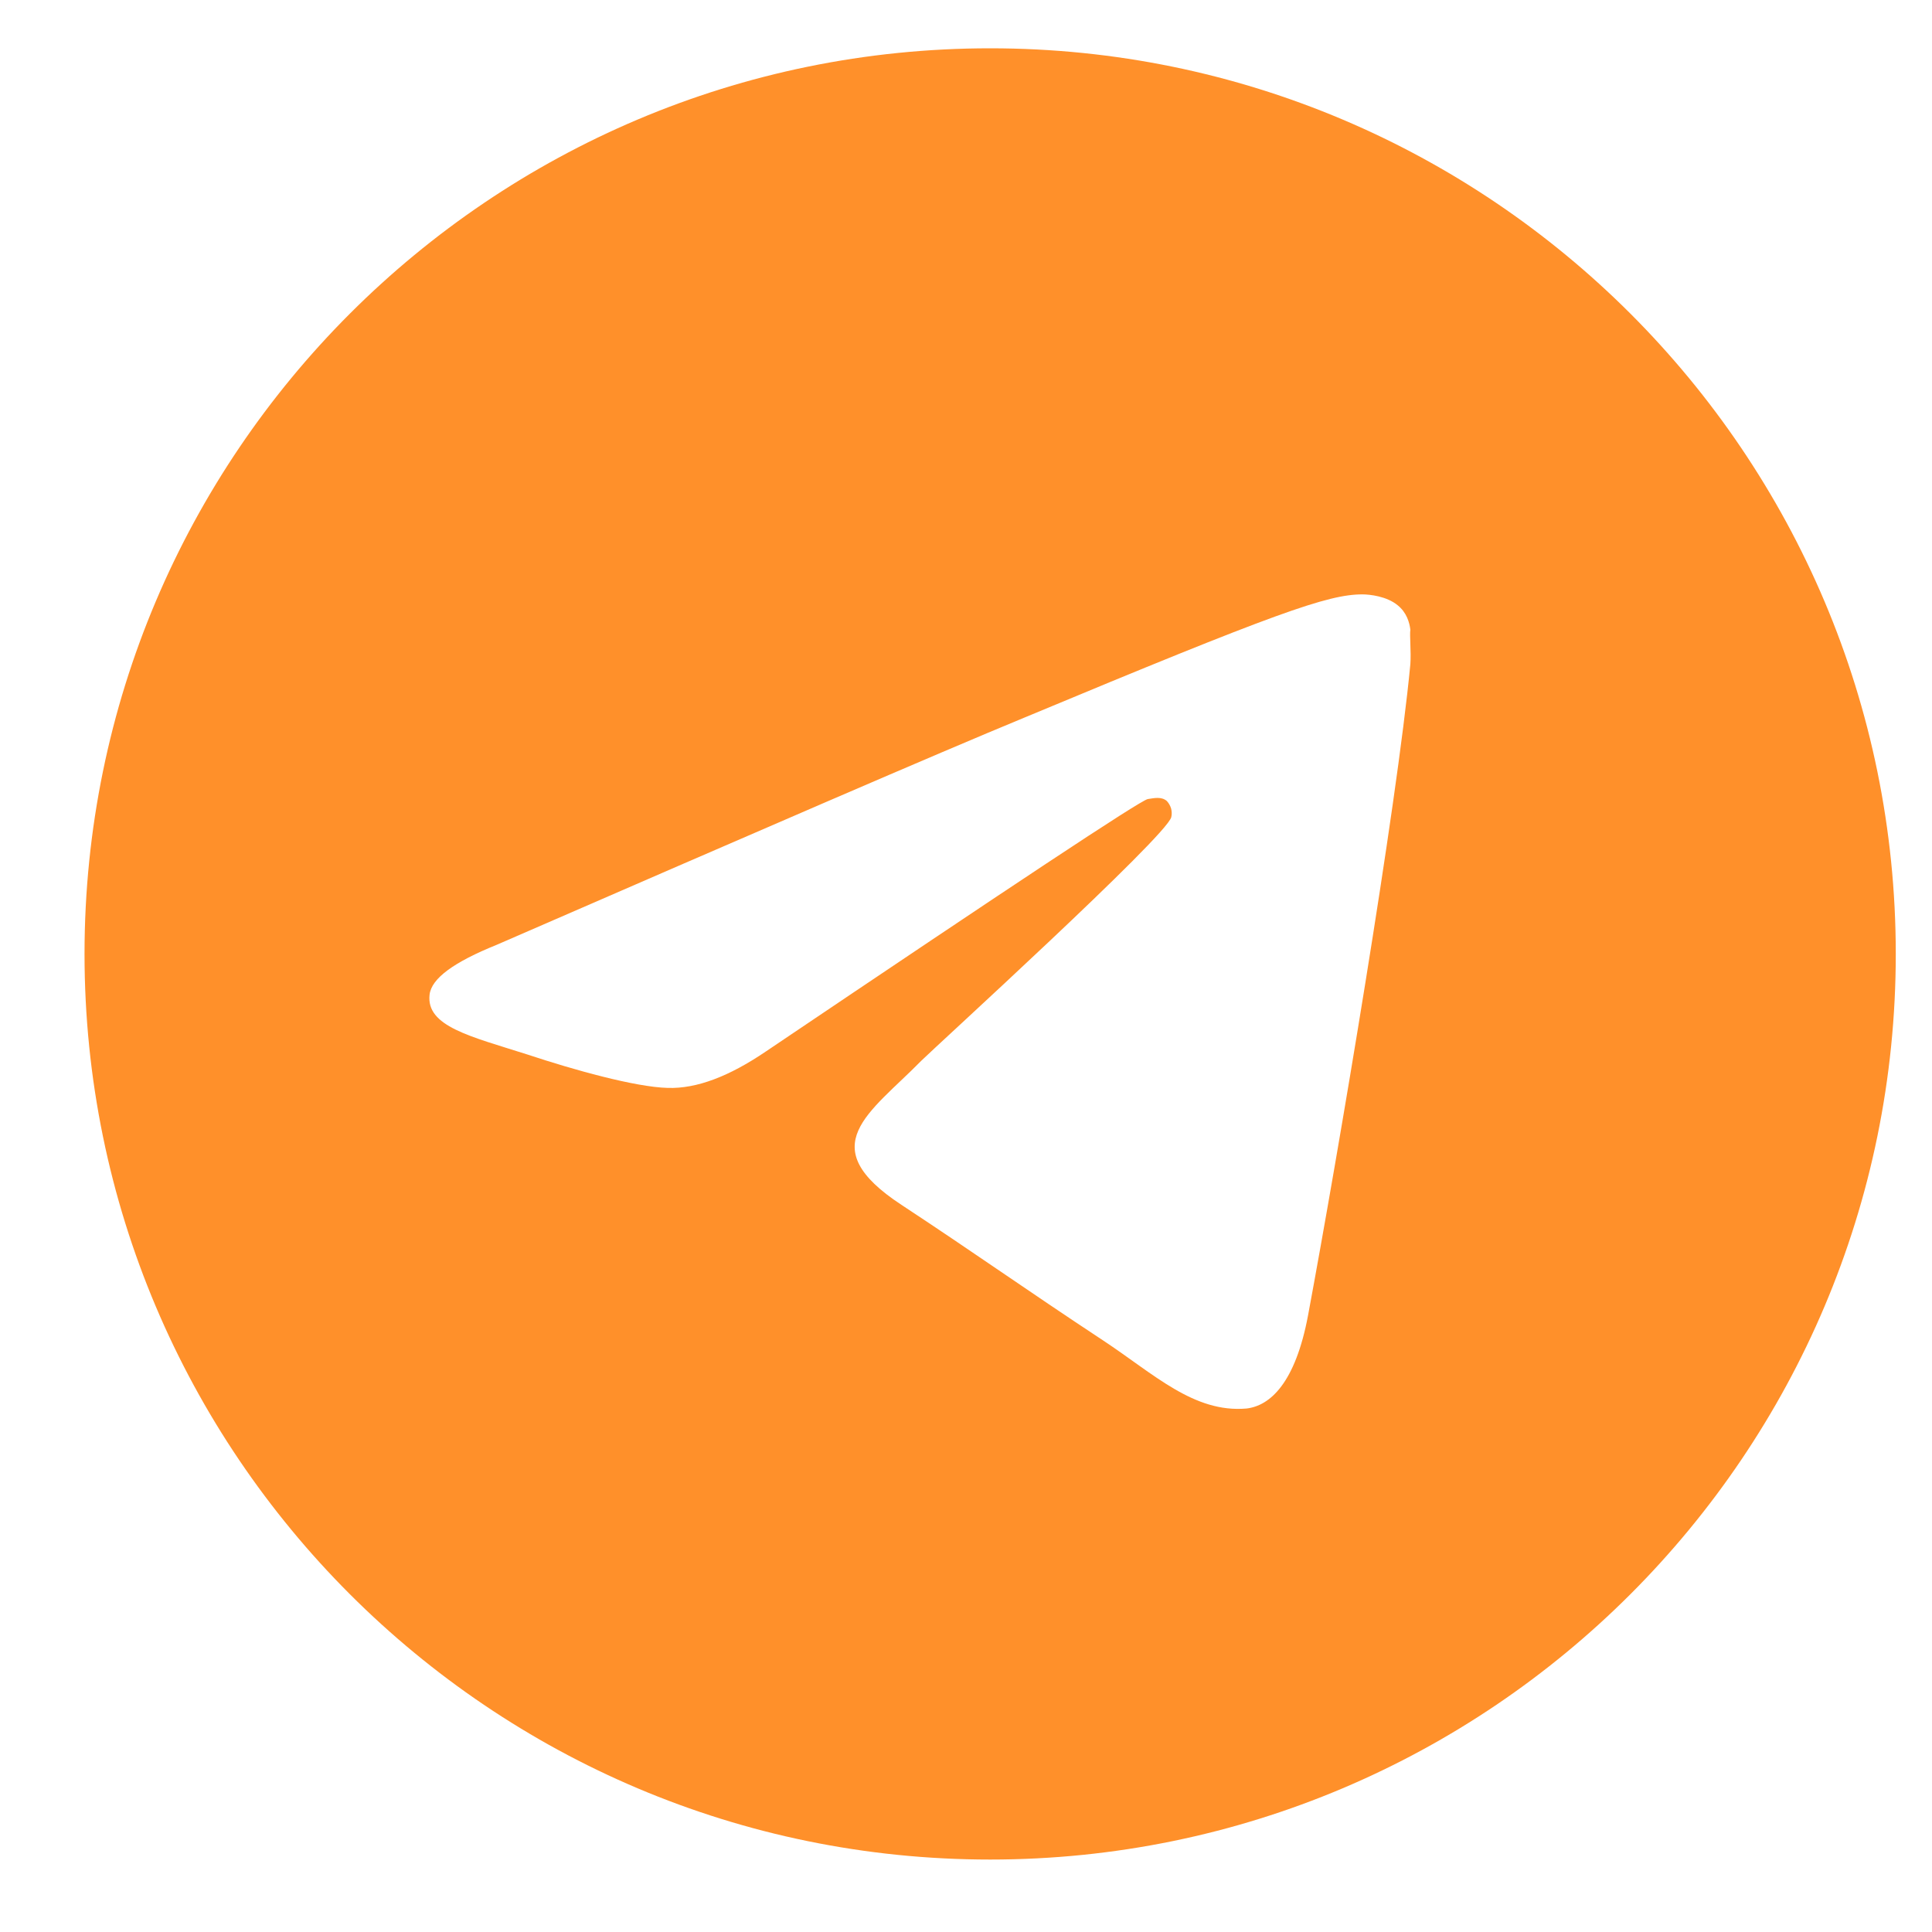 <?xml version="1.0" encoding="UTF-8"?> <svg xmlns="http://www.w3.org/2000/svg" width="20" height="20" viewBox="0 0 20 20" fill="none"><path d="M10.25 0.5C5.075 0.5 0.875 4.7 0.875 9.875C0.875 15.05 5.075 19.25 10.25 19.25C15.425 19.25 19.625 15.05 19.625 9.875C19.625 4.7 15.425 0.5 10.25 0.5ZM14.6 6.875C14.459 8.356 13.85 11.956 13.541 13.616C13.409 14.319 13.147 14.553 12.903 14.581C12.359 14.628 11.947 14.225 11.422 13.878C10.597 13.334 10.128 12.997 9.331 12.472C8.403 11.863 9.003 11.525 9.537 10.981C9.678 10.841 12.078 8.656 12.125 8.459C12.132 8.43 12.131 8.399 12.123 8.369C12.114 8.34 12.099 8.313 12.078 8.291C12.022 8.244 11.947 8.262 11.881 8.272C11.797 8.291 10.484 9.162 7.925 10.887C7.55 11.141 7.213 11.272 6.912 11.262C6.575 11.253 5.938 11.075 5.459 10.916C4.869 10.728 4.409 10.625 4.447 10.297C4.466 10.128 4.7 9.959 5.141 9.781C7.878 8.591 9.697 7.803 10.606 7.428C13.213 6.341 13.747 6.153 14.103 6.153C14.178 6.153 14.356 6.172 14.469 6.266C14.562 6.341 14.591 6.444 14.6 6.519C14.591 6.575 14.609 6.744 14.6 6.875Z" fill="#FF902A"></path></svg> 